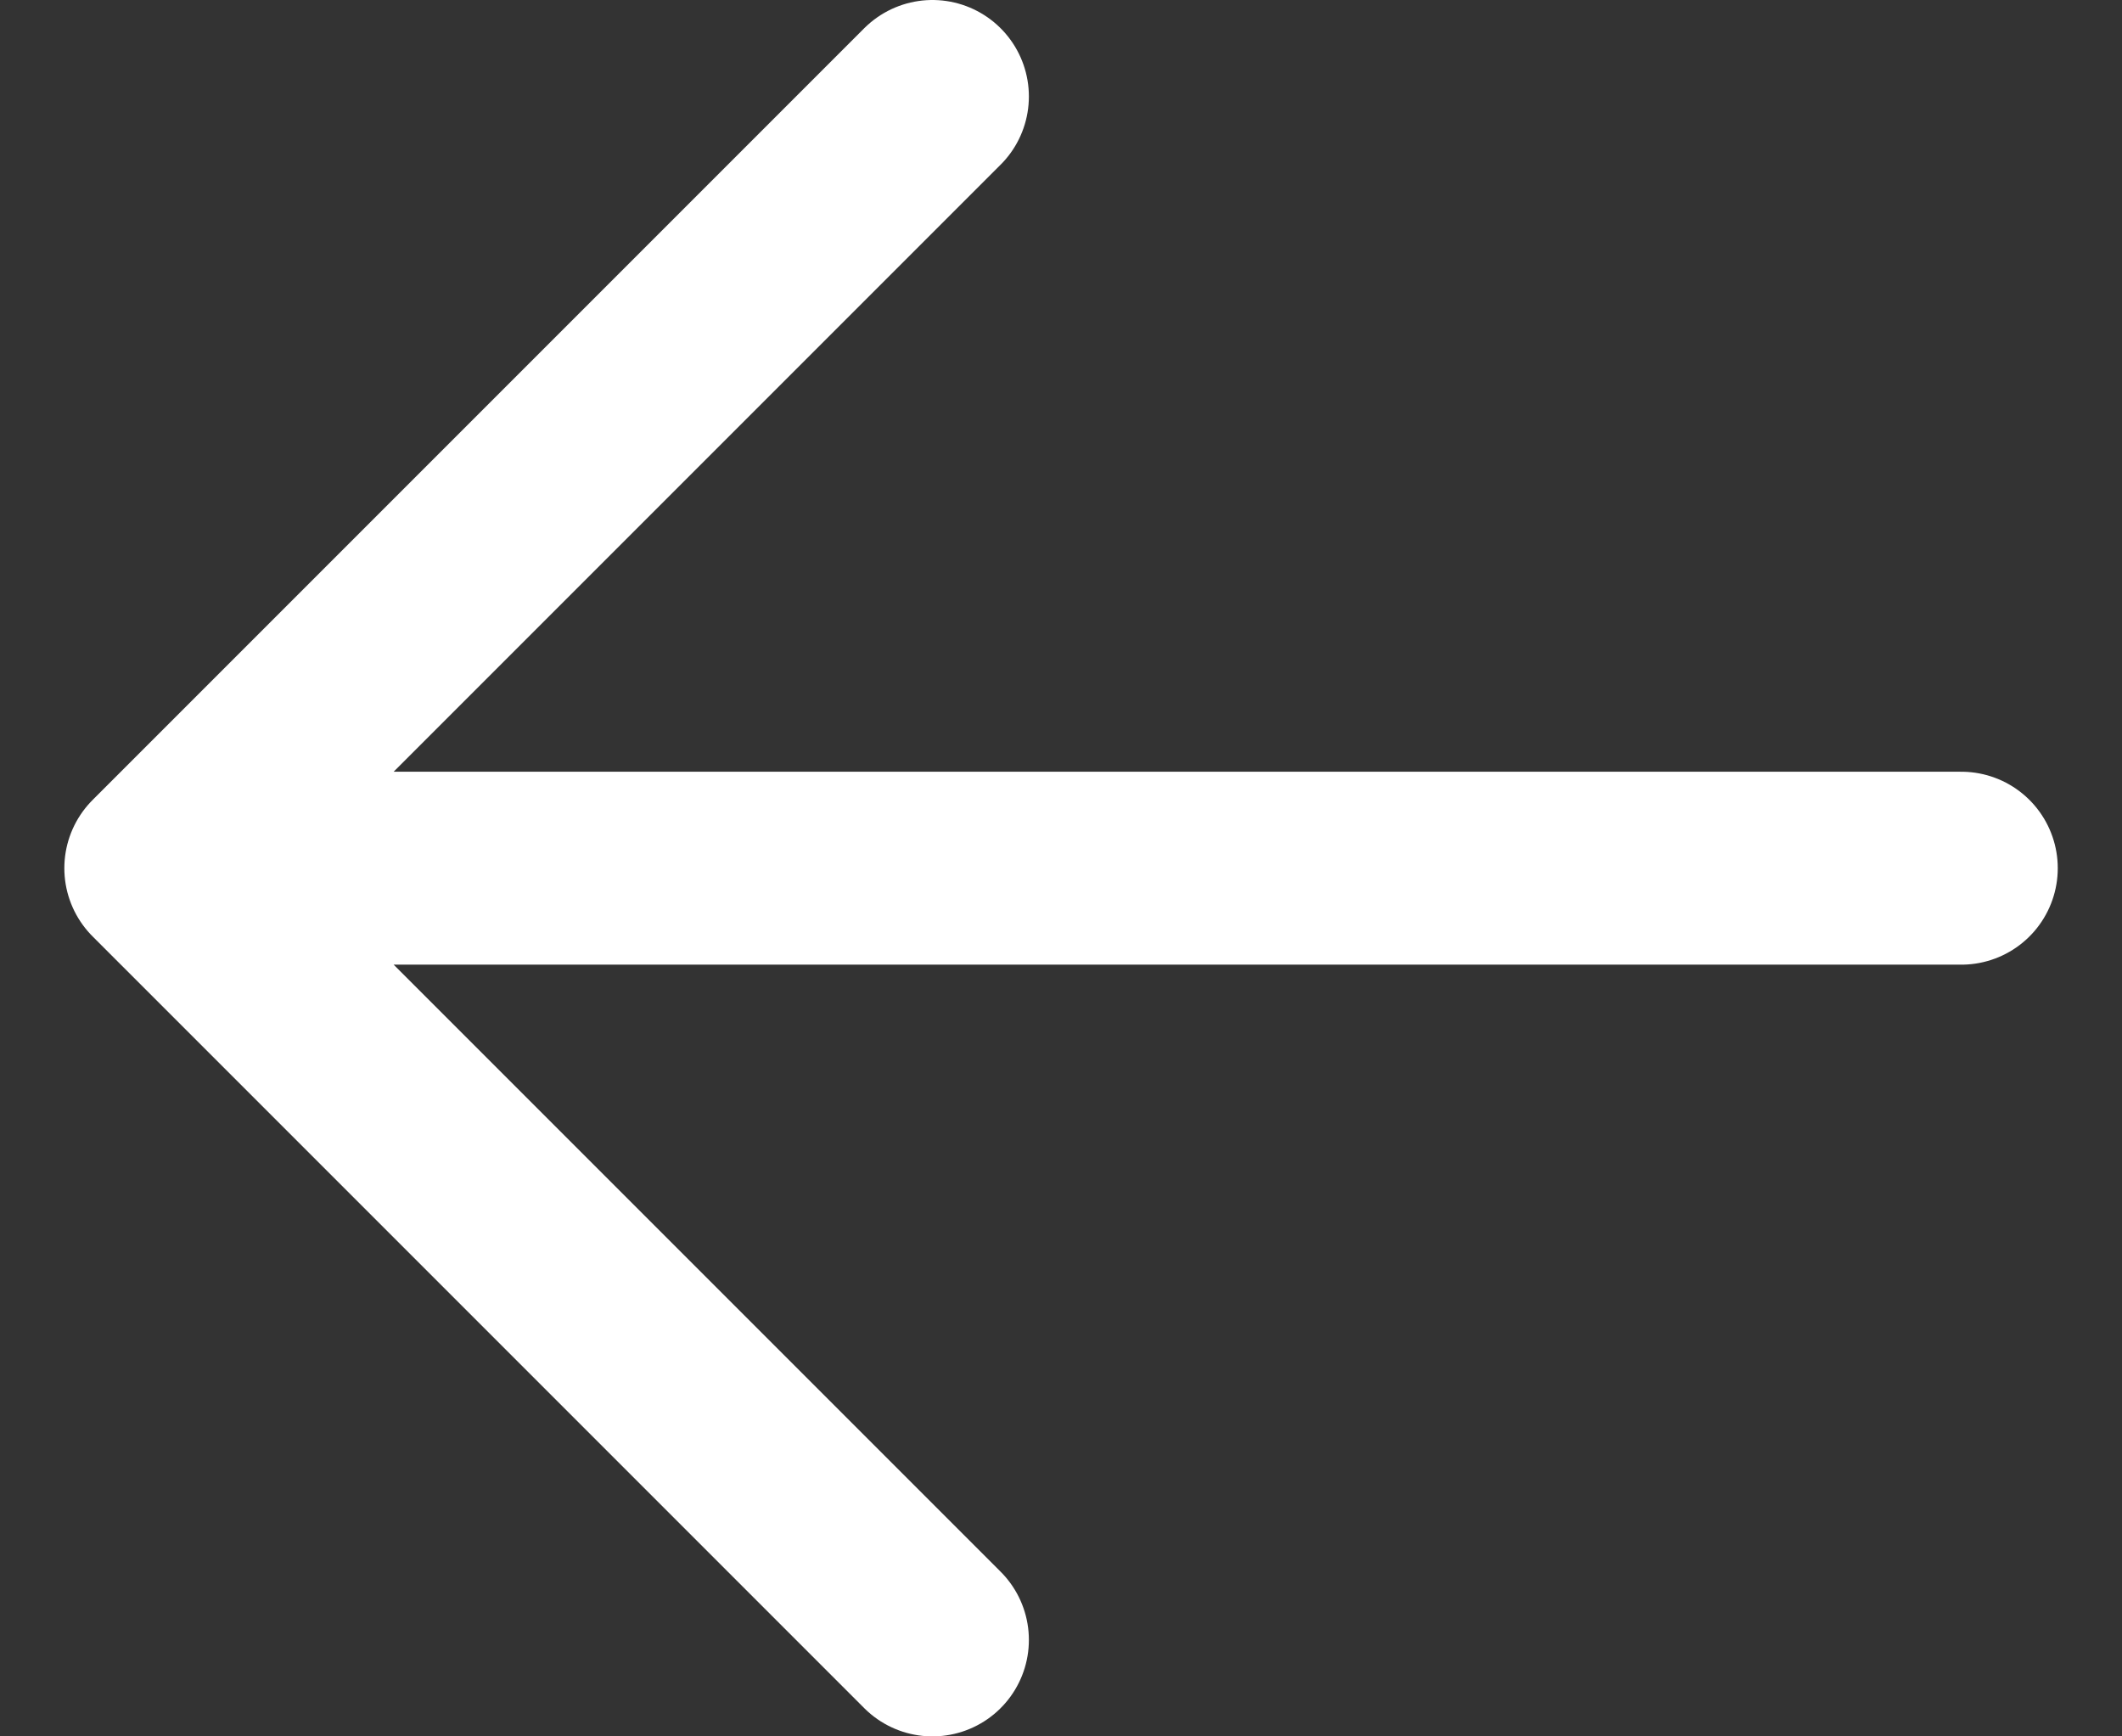 <svg width="22" height="18" viewBox="0 0 22 18" fill="none" xmlns="http://www.w3.org/2000/svg">
<rect x="0" y="0" width="22" height="18" fill="#333333" stroke="none"/>
<path d="M20.334 9L1.667 9M1.667 9L9.667 17M1.667 9L9.667 1" stroke="white" stroke-width="2" stroke-linecap="round" stroke-linejoin="round"/>
</svg>
